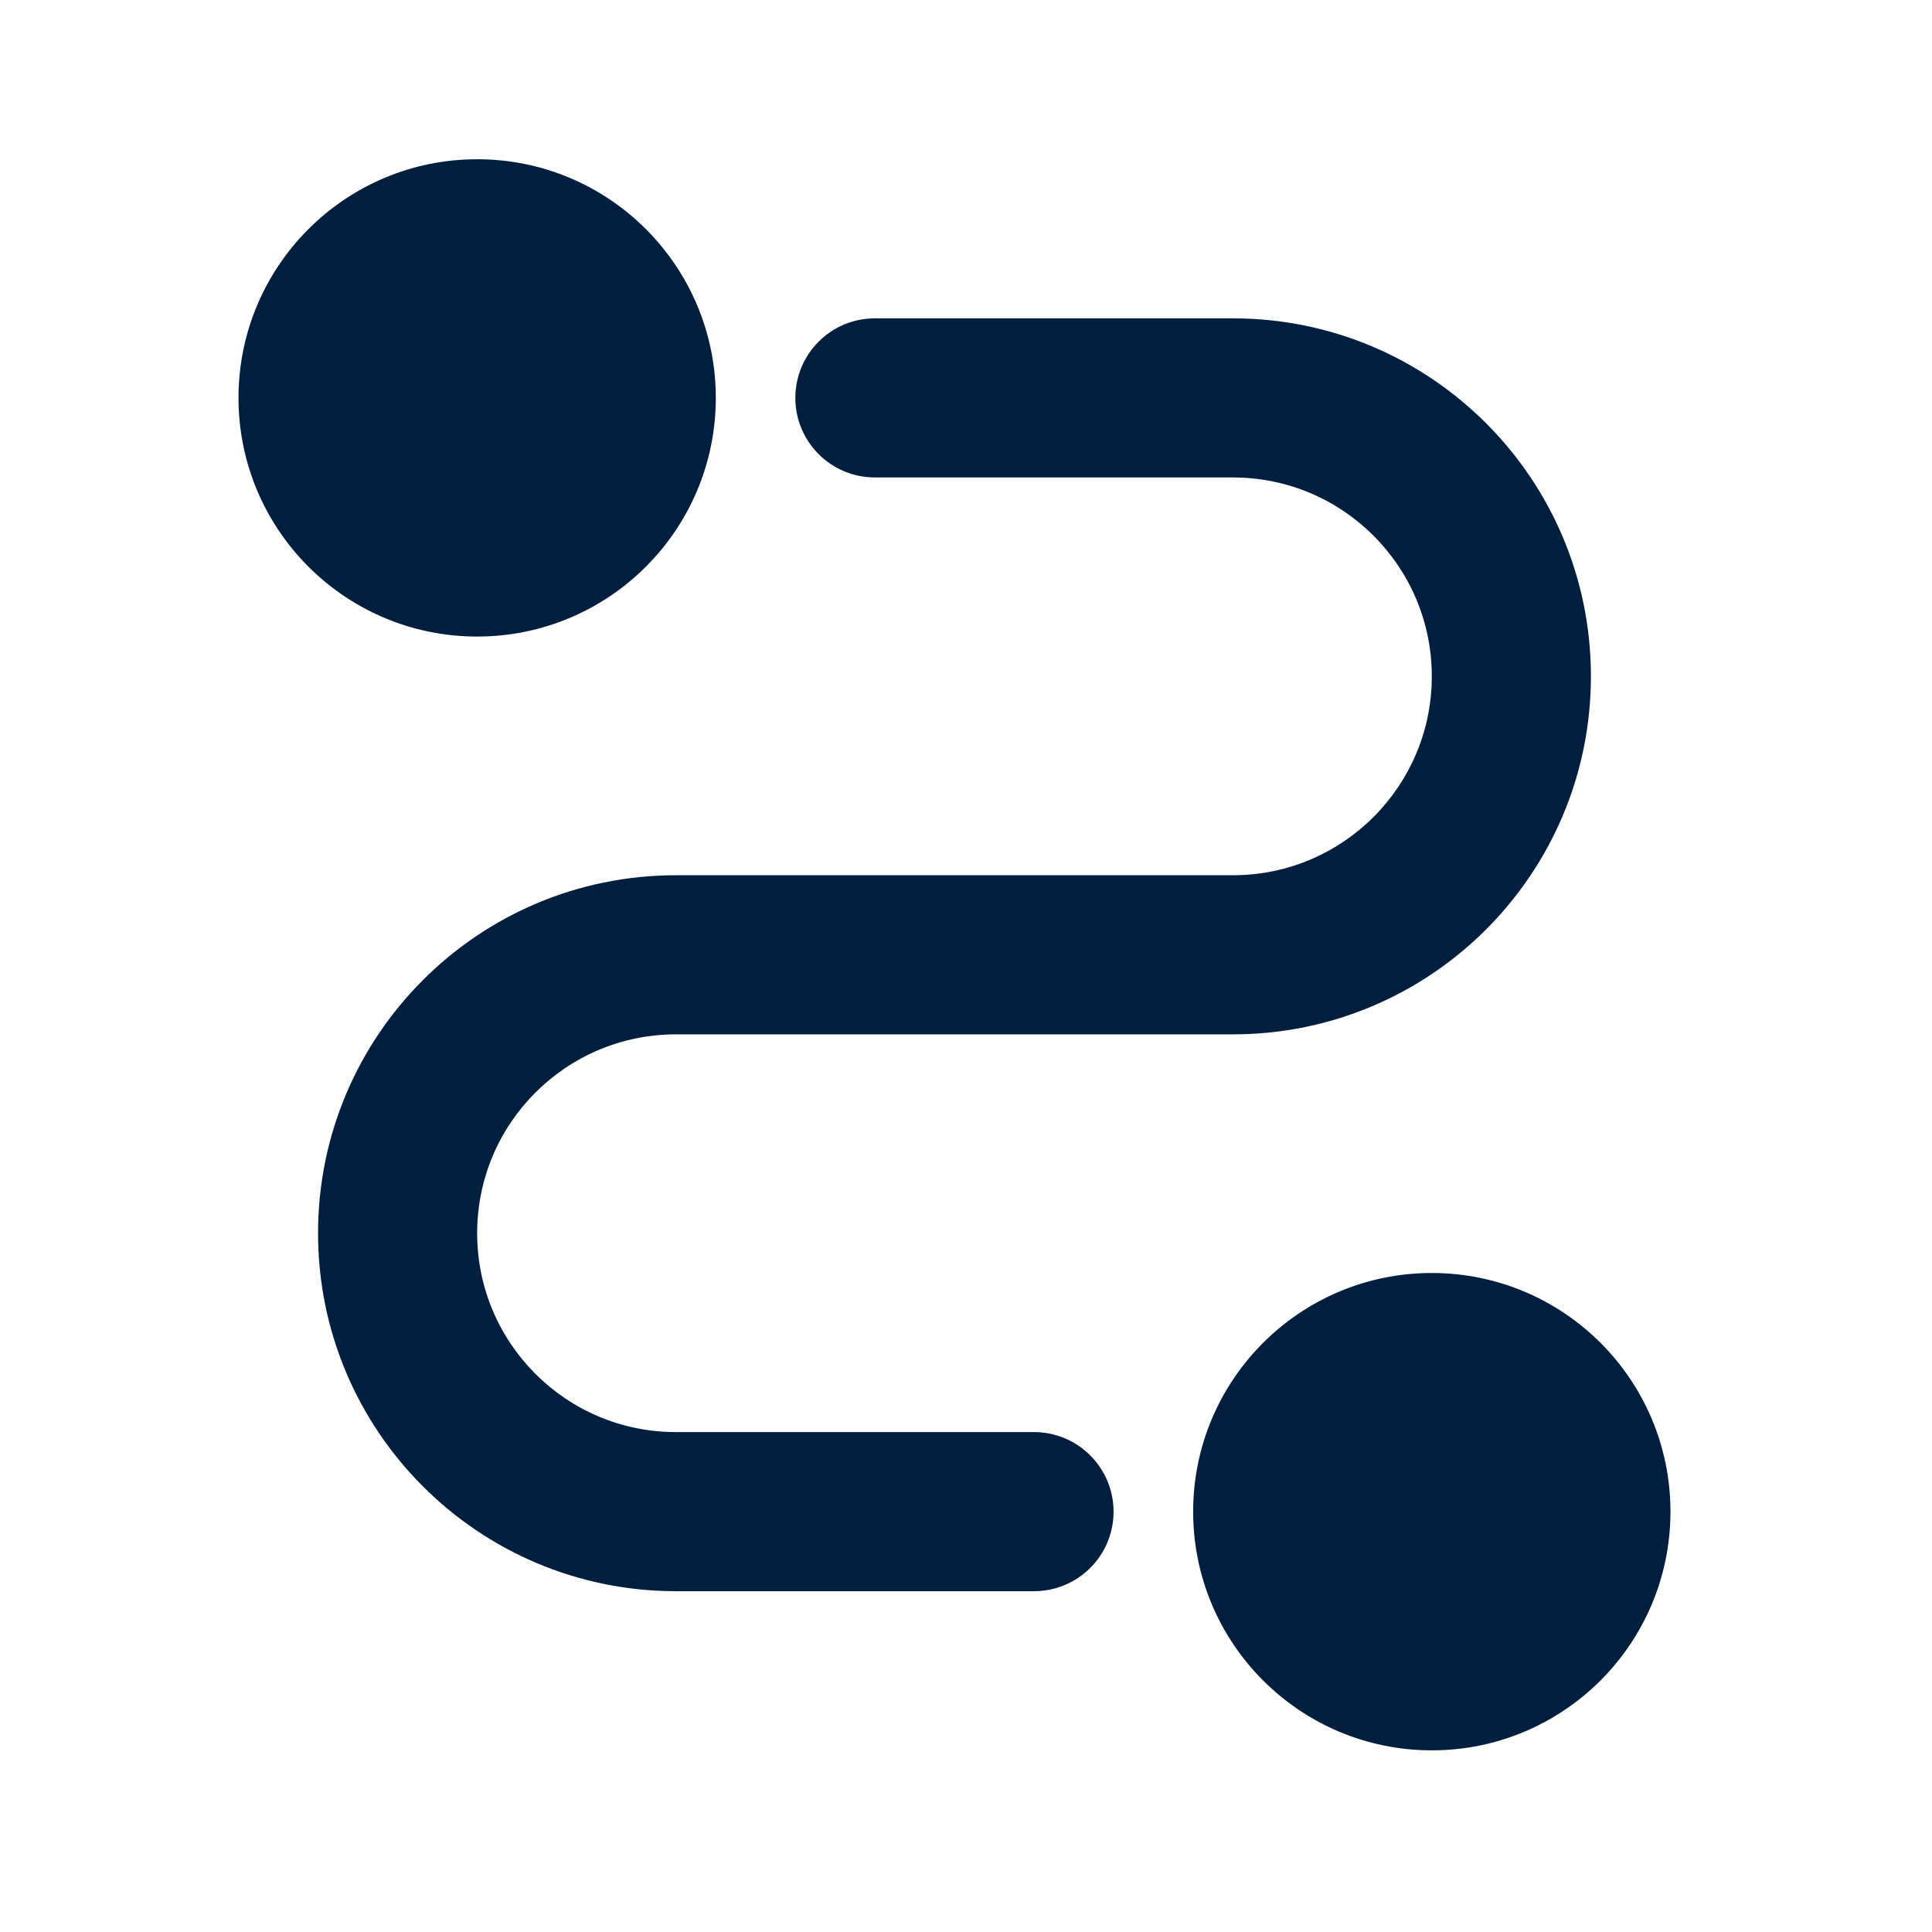 <svg width="40" height="40" viewBox="0 0 40 40" fill="none" xmlns="http://www.w3.org/2000/svg">
<g clip-path="url(#clip0_1738_17864)">
<path d="M29.644 26.356C32.373 26.356 34.585 28.568 34.585 31.297C34.585 34.026 32.373 36.239 29.644 36.239C26.915 36.239 24.703 34.026 24.703 31.297C24.703 28.568 26.915 26.356 29.644 26.356ZM25.526 6.591C29.619 6.591 32.938 9.909 32.938 14.003C32.938 18.096 29.619 21.415 25.526 21.415H13.996C11.722 21.415 9.879 23.258 9.879 25.532C9.879 27.807 11.722 29.65 13.996 29.65H21.408C22.318 29.65 23.055 30.388 23.055 31.297C23.055 32.207 22.318 32.944 21.408 32.944H13.996C9.903 32.944 6.585 29.626 6.585 25.532C6.585 21.439 9.903 18.121 13.996 18.121H25.526C27.8 18.121 29.644 16.277 29.644 14.003C29.644 11.729 27.8 9.885 25.526 9.885H18.114C17.204 9.885 16.467 9.148 16.467 8.238C16.467 7.328 17.204 6.591 18.114 6.591H25.526ZM9.879 3.297C12.608 3.297 14.82 5.509 14.82 8.238C14.82 10.967 12.608 13.179 9.879 13.179C7.15 13.179 4.938 10.967 4.938 8.238C4.938 5.509 7.15 3.297 9.879 3.297Z" fill="#001F3F"/>
</g>
<defs>
<clipPath id="clip0_1738_17864">
<rect width="39.53" height="39.53" fill="white"/>
</clipPath>
</defs>
</svg>

